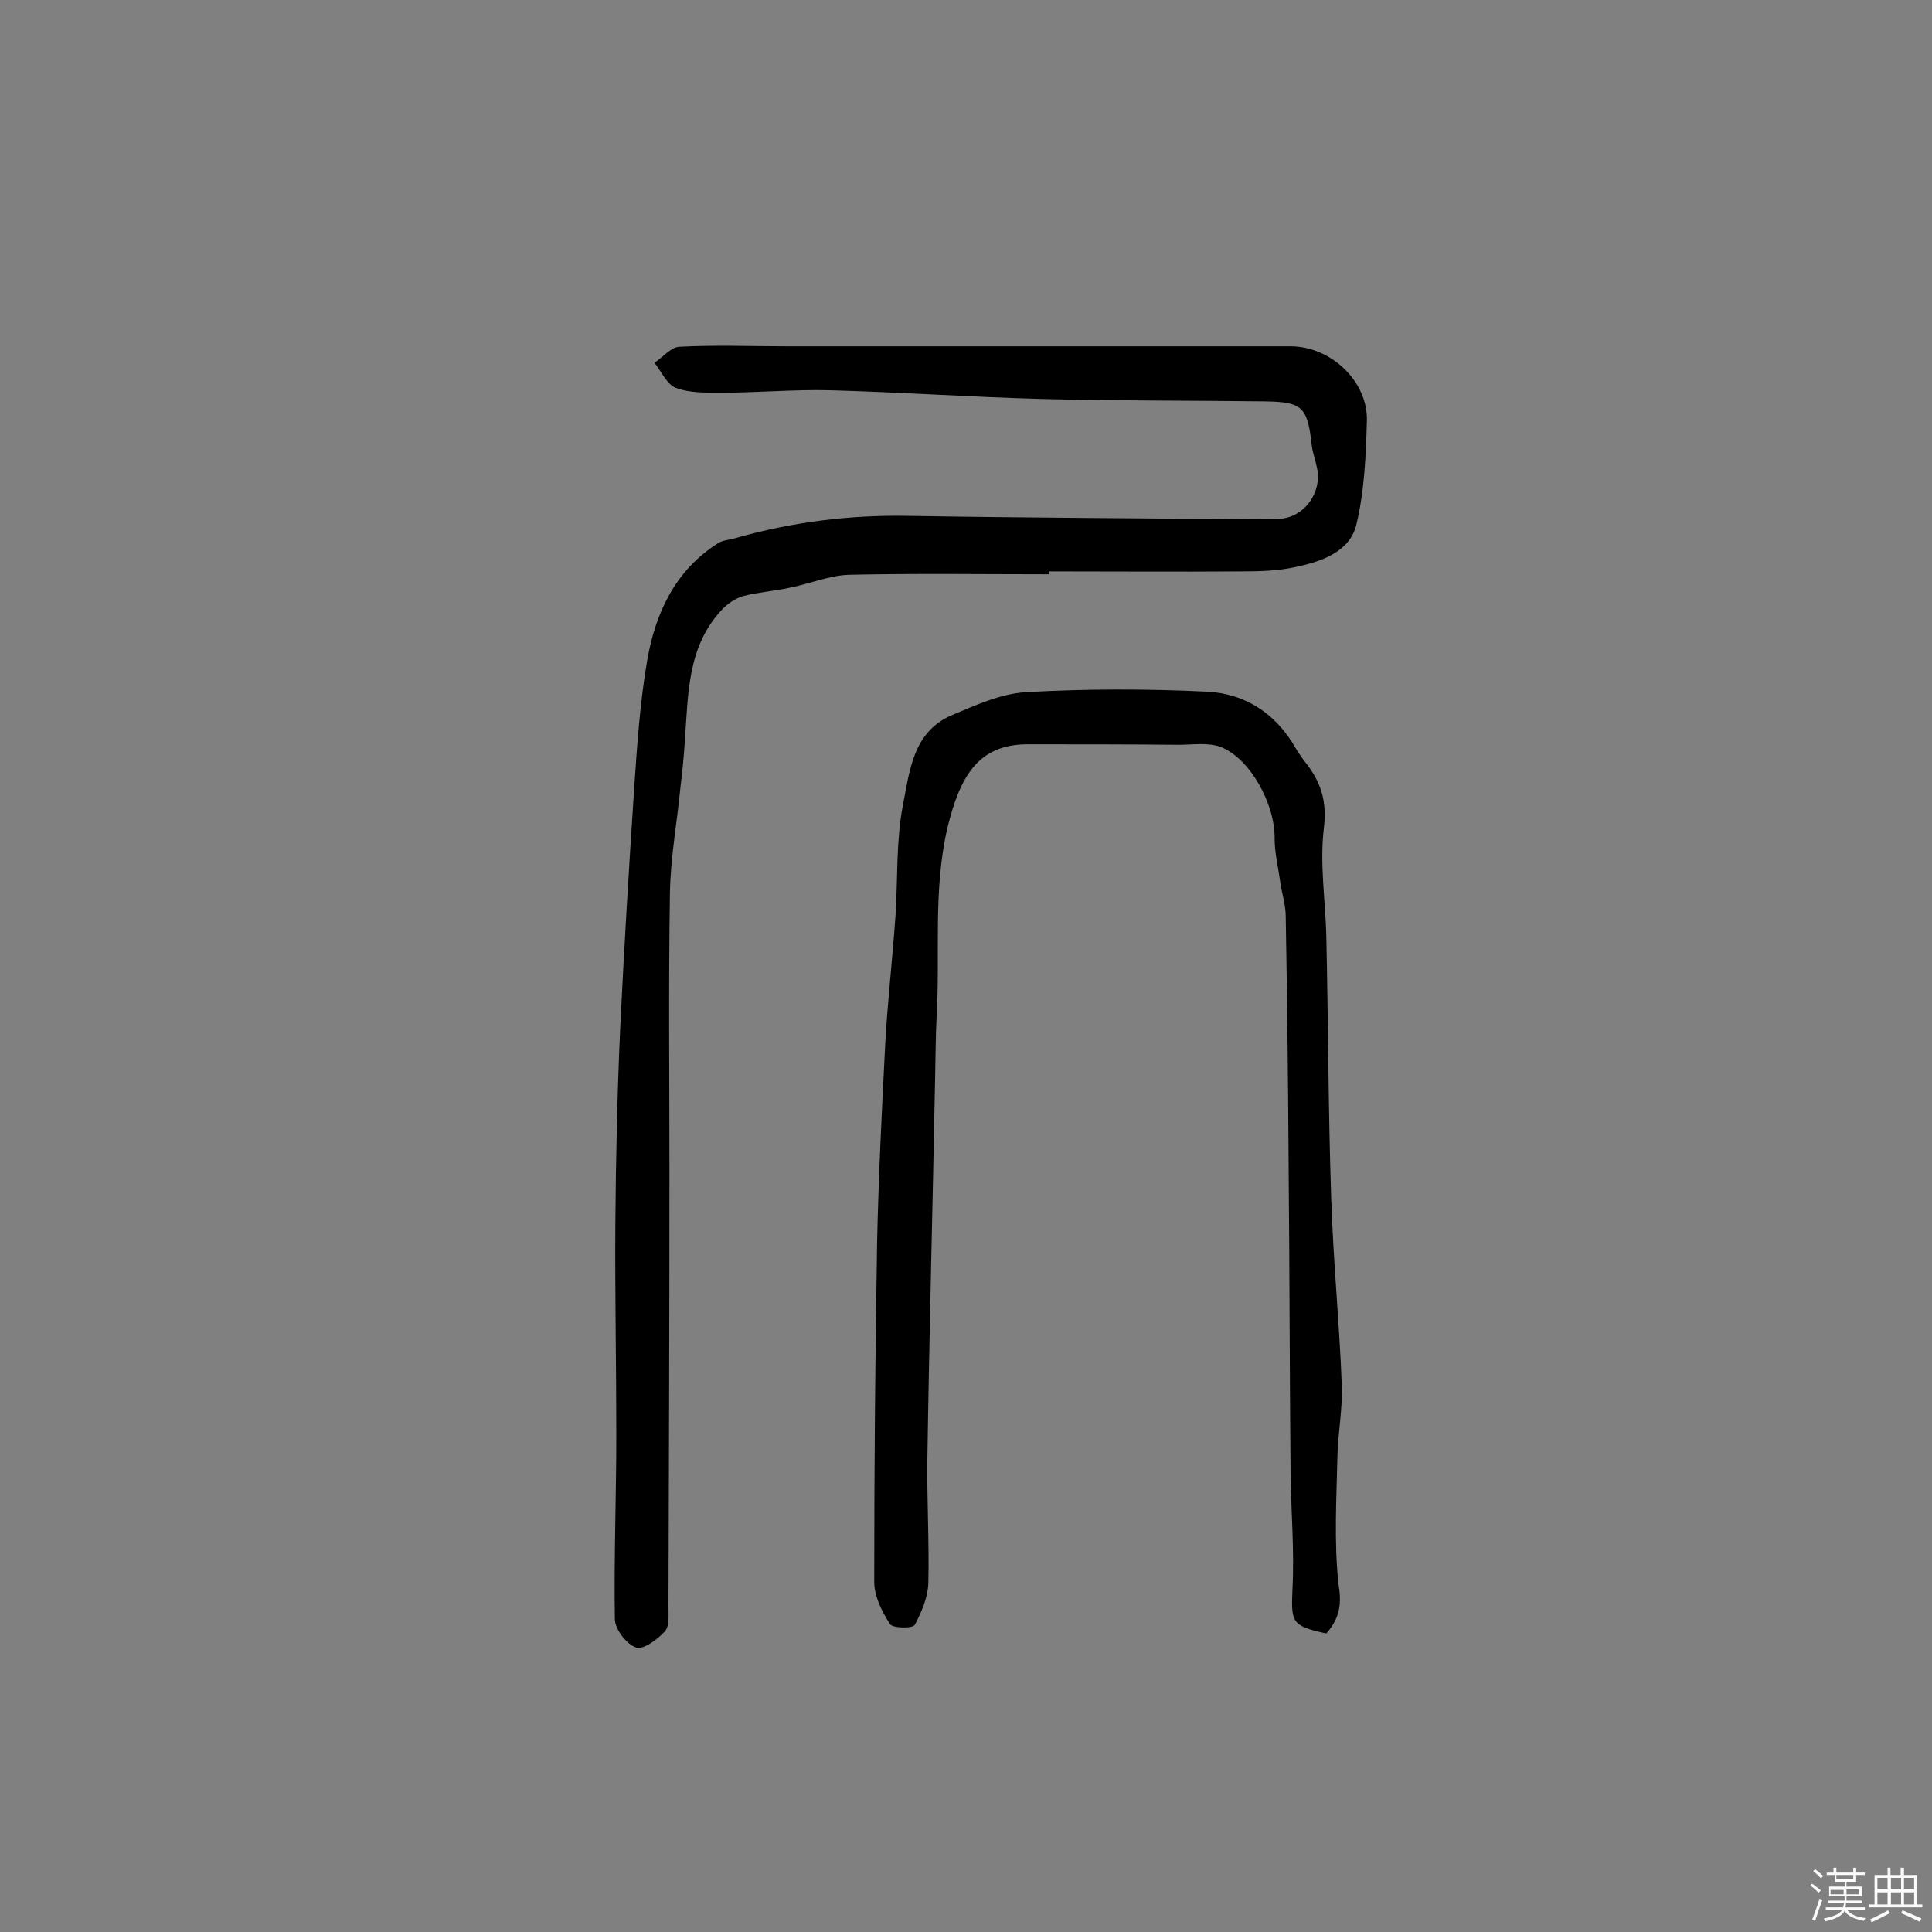 <svg enable-background="new 0 0 400 400" viewBox="0 0 400 400" xmlns="http://www.w3.org/2000/svg"><rect x="0" y="0" width="400" height="400" fill="#808080" stroke="none"/><path d="m374.8 390.4.4-.4c.7.5 1.3 1 1.8 1.4l-.5.5c-.5-.6-1.1-1.1-1.7-1.5zm1 7.3-.6-.3c.5-1.4 1.1-2.8 1.5-4.3.2.1.4.2.6.3-.5 1.3-1 2.8-1.5 4.3zm-.4-10.3.4-.4c.4.3 1 .8 1.7 1.4l-.5.5c-.4-.5-1-1-1.6-1.5zm2.5.3h1.7v-1h.6v1h3.5v-1h.6v1h1.8v.5h-1.8v1.4h-2v1h3.2v2h-3.2v.9h3.3v.5h-3.4c0 .3-.1.6-.1.9h4v.5h-3.7c.7.9 1.9 1.5 3.8 1.7-.1.2-.2.4-.3.6-2.1-.4-3.5-1.1-4-2.1-.4 1-1.8 1.7-4 2.2-.1-.2-.2-.4-.3-.6 2.1-.4 3.4-1 3.8-1.8h-3.4v-.5h3.6c.1-.3.1-.6.2-.9h-3.3v-.5h3.4c0-.3 0-.6 0-.9h-3.2v-2h3.3v-1h-2.1v-1.4h-1.7v-.5zm1.1 3.5v1h2.7c0-.3 0-.4 0-.4 0-.1 0-.2 0-.2 0-.1 0-.2 0-.3h-2.7zm1.2-3v.9h3.5v-.9zm4.7 3h-2.6v.6.4h2.6z" fill="#fbfafc"/><path d="m393.6 386.7h.6v1.5h2.7v6.1h1.1v.6h-11v-.6h1.1v-6.1h2.7v-1.5h.6v1.5h2.1v-1.5zm-2.7 8.8.4.6c-1.2.6-2.5 1.3-3.8 1.9-.1-.2-.2-.4-.3-.6 1.2-.6 2.5-1.2 3.7-1.9zm-2.2-6.7v2.4h2.1v-2.4zm0 3v2.5h2.1v-2.5zm2.8-3v2.4h2.1v-2.4zm0 3v2.5h2.1v-2.5zm6 6.1c-1.4-.7-2.7-1.3-3.9-1.8l.3-.6c1.5.6 2.7 1.2 3.9 1.7zm-1.2-9.1h-2.1v2.4h2.1zm-2.1 3v2.5h2.1v-2.5z" fill="#fbfafc"/><g fill="#010000"><path d="m217.3 118.9c-13.8 0-27.6-.2-41.4.1-4.2.1-8.3 1.9-12.5 2.7-3.2.7-6.4.9-9.5 1.7-1.7.5-3.3 1.6-4.5 2.9-7.1 7.6-6.9 17.4-7.6 26.9-.2 3.2-.5 6.4-.9 9.6-.7 7.4-2.1 14.8-2.2 22.2-.3 19-.1 38-.1 57 0 30.2-.1 60.4-.2 90.6 0 1.8.2 4.1-.7 5.1-1.5 1.7-4.5 3.9-6 3.4-2-.7-4.3-3.7-4.4-5.8-.2-12.8.3-25.5.3-38.3 0-14.6-.3-29.2-.2-43.7.1-13.4.4-26.9 1-40.3.8-16.6 1.8-33.2 2.9-49.8.6-8.9 1.2-17.8 2.7-26.5 1.7-9.8 5.8-18.6 14.6-24.2 1-.7 2.4-.7 3.7-1.1 11.6-3.3 23.4-4.8 35.5-4.6 23.7.4 47.4.5 71.1.7 2.1 0 4.2 0 6.2-.1 5-.4 8.6-5.4 7.6-10.4-.3-1.6-.9-3.1-1.1-4.7-.9-8.1-1.9-9.1-9.9-9.2-15.4-.2-30.8-.1-46.2-.5-14.6-.4-29.1-1.4-43.6-1.8-7.4-.2-14.9.5-22.4.5-3.2 0-6.7.1-9.6-1-1.8-.7-3-3.4-4.4-5.2 1.7-1.1 3.4-3.2 5.1-3.3 7.4-.4 14.9-.1 22.3-.1h104.3c8.3 0 16 7.2 15.8 15.4-.2 7.2-.5 14.6-2.2 21.6-1.4 5.6-7.3 7.6-12.6 8.7-3.6.8-7.4.9-11.1.9-13.3.1-26.6 0-40 0 .2.3.2.5.2.6z"/><path d="m274.6 338.2c-7.3-1.6-7.3-2.3-7-9.4.4-7.9-.3-15.8-.4-23.7-.2-21.1-.2-42.1-.4-63.2-.1-17.4-.3-34.7-.6-52.1 0-2.6-.9-5.1-1.2-7.6-.4-2.8-1.1-5.7-1.1-8.6.1-7.1-5.1-16.7-11.3-19-2.6-.9-5.7-.4-8.6-.4-10.5-.1-21-.1-31.5-.1-10.2.1-13.8 7-16.3 17.1-3.1 13.2-1.5 26.4-2.3 39.6-.2 4.2-.2 8.4-.3 12.6-.5 26.3-1.2 52.5-1.6 78.8-.1 8.5.4 17.1.2 25.6-.1 2.9-1.4 6-2.8 8.6-.4.8-4.5.7-5.1-.1-1.7-2.6-3.3-5.8-3.3-8.8 0-23.5.2-47.1.6-70.6.3-13.7 1-27.5 1.7-41.2.5-8.7 1.5-17.4 2.1-26.1.5-7.6.1-15.3 1.5-22.7 1.4-7 2-15.3 10.1-18.8 5-2.1 10.2-4.5 15.5-4.8 12.4-.7 24.9-.7 37.4-.1 7.9.4 14.2 4.5 18.3 11.6.8 1.4 1.8 2.7 2.8 4 2.7 3.8 3.7 7.5 3.1 12.6-.9 7.3.3 14.9.5 22.3.4 18 .4 36 1 54 .4 13 1.7 26 2.2 39 .2 5-.8 10-.9 14.9-.2 8.7-.7 17.6.2 26.2.7 4.1.4 7.1-2.5 10.4z"/></g></svg>